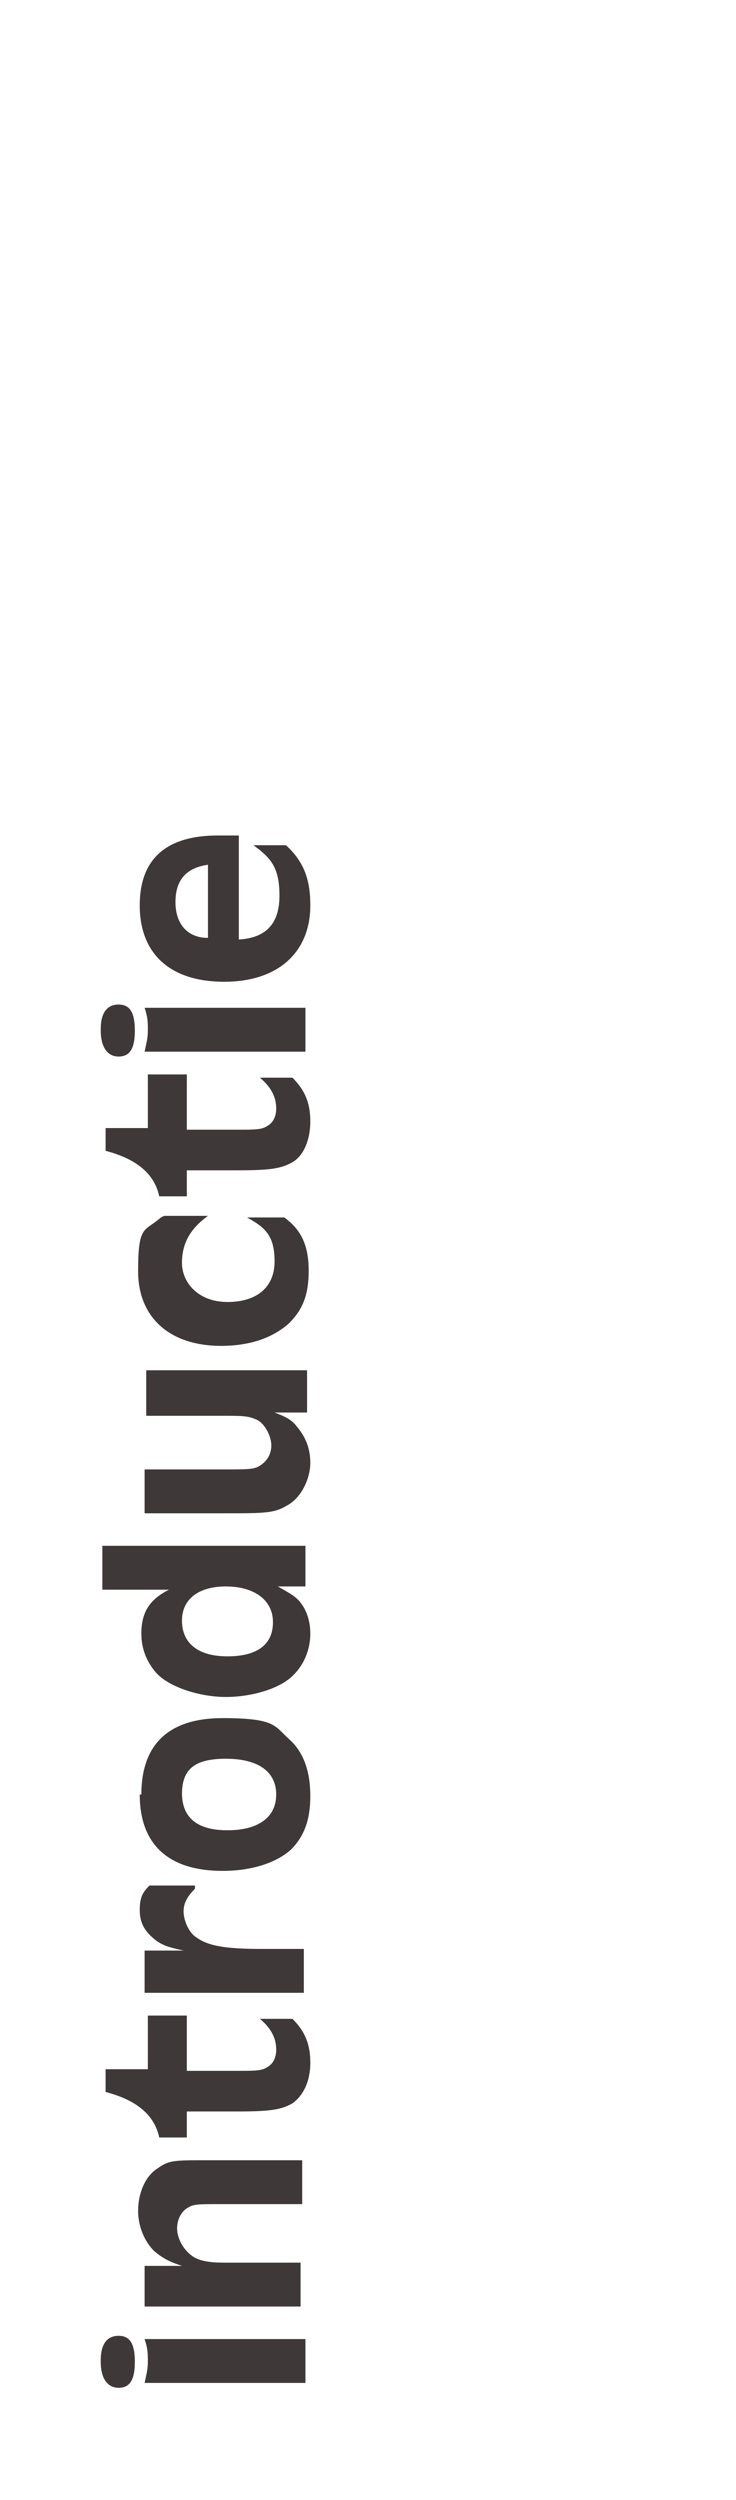 <svg xmlns="http://www.w3.org/2000/svg" id="Laag_1" viewBox="0 0 45.3 153.8"><defs><style>      .st0 {        fill: none;      }      .st1 {        fill: #3f3839;      }    </style></defs><path class="st1" d="M6.2,145.2c0-1,.4-1.5,1.1-1.5s1,.5,1,1.6-.3,1.6-1,1.6-1.1-.6-1.1-1.6ZM18.8,146.6h-9.9c.1-.5.2-.8.2-1.3s0-.8-.2-1.4h9.9v2.7ZM18.8,141.9h-9.9v-2.5h2.3c-.9-.3-1.2-.5-1.7-.9-.6-.6-1-1.5-1-2.5s.4-2.1,1.2-2.6c.7-.5,1-.5,3-.5h5.9v2.7h-5.1c-1.2,0-1.6,0-1.9.2-.4.2-.7.7-.7,1.3s.4,1.4,1.1,1.8c.4.2.9.3,1.8.3h4.7v2.7h0ZM9.1,127.4v-3.4h2.4v3.4h3.2c.9,0,1.4,0,1.7-.2.4-.2.6-.6.6-1.1,0-.7-.3-1.3-1-1.9h2c.8.8,1.1,1.6,1.1,2.7s-.4,2-1.1,2.5c-.7.4-1.4.5-3.4.5s-2.1,0-3.1,0v1.6h-1.7c-.3-1.4-1.4-2.3-3.3-2.8v-1.4s2.6,0,2.6,0ZM18.8,122.6h-9.9v-2.6h2.4c-.9-.2-1.3-.3-1.8-.7-.6-.5-.9-1-.9-1.8s.2-1.1.6-1.5h2.8v.2c-.5.5-.7.9-.7,1.4s.3,1.3.8,1.6c.7.5,1.7.7,4,.7s1.3,0,2.6,0v2.7ZM8.7,110.4c0-3.1,1.7-4.7,5-4.7s3.2.5,4.1,1.3c.9.8,1.3,2,1.3,3.5s-.4,2.5-1.2,3.3c-.9.8-2.4,1.3-4.2,1.3-3.3,0-5.1-1.6-5.1-4.7h0ZM11.2,110.3c0,1.5.9,2.3,2.8,2.3s3-.8,3-2.2-1.1-2.2-3.1-2.2-2.7.7-2.7,2.2h0ZM6.3,95.1h12.5v2.5h-1.7c.7.4,1.1.6,1.4,1,.4.5.6,1.2.6,1.9,0,1-.4,2-1.2,2.7-.8.7-2.4,1.2-4,1.2s-3.5-.6-4.3-1.5c-.6-.7-.9-1.5-.9-2.4,0-1.3.5-2.1,1.7-2.7h-4.1v-2.7h0ZM11.2,99.7c0,1.4,1,2.2,2.8,2.2s2.8-.7,2.8-2.1-1.2-2.2-2.9-2.2-2.7.8-2.7,2.1ZM9,84.3h9.9v2.6h-2c.8.3,1.1.5,1.4.9.5.6.8,1.3.8,2.2s-.5,2.1-1.4,2.6c-.8.5-1.4.5-3.9.5h-4.9v-2.7h4.9c1.6,0,1.9,0,2.3-.3s.6-.7.6-1.2-.4-1.4-1-1.6c-.5-.2-.8-.2-2.2-.2h-4.5v-2.7h0ZM10.1,74.8h2.7c-1.1.8-1.6,1.7-1.6,2.9s1,2.4,2.8,2.4,2.9-.9,2.9-2.5-.6-2.1-1.7-2.7h0c.6,0,.9,0,1.3,0s.6,0,1,0c1.1.8,1.5,1.8,1.5,3.3s-.4,2.4-1.2,3.2c-1,.9-2.4,1.4-4.2,1.4-3.1,0-5.1-1.7-5.1-4.6s.4-2.4,1.4-3.3h0ZM9.1,69.5v-3.4h2.4v3.4h3.2c.9,0,1.4,0,1.7-.2.4-.2.6-.6.6-1.1,0-.7-.3-1.3-1-1.9h2c.8.8,1.1,1.6,1.1,2.7s-.4,2.1-1.1,2.5c-.7.4-1.4.5-3.4.5s-2.1,0-3.1,0v1.6h-1.7c-.3-1.4-1.4-2.3-3.3-2.8v-1.4s2.6,0,2.6,0ZM6.2,63.3c0-1,.4-1.5,1.1-1.5s1,.5,1,1.6-.3,1.6-1,1.6-1.1-.6-1.1-1.6ZM18.8,64.7h-9.9c.1-.5.2-.8.2-1.3s0-.8-.2-1.4h9.9v2.7ZM14.7,51.4v6.4c1.7-.1,2.5-1,2.5-2.7s-.5-2.3-1.6-3.1h0c0,0,2,0,2,0,1.1,1,1.5,2.1,1.5,3.7,0,2.9-2,4.7-5.3,4.7s-5.2-1.7-5.2-4.7,1.8-4.3,4.8-4.3.7,0,1.2,0h0ZM12.8,57.8v-4.6c-1.4.2-2,1-2,2.3s.7,2.2,2,2.2Z"></path><rect class="st0" x="-54.2" y="54.2" width="153.8" height="45.3" transform="translate(-54.2 99.6) rotate(-90)"></rect></svg>